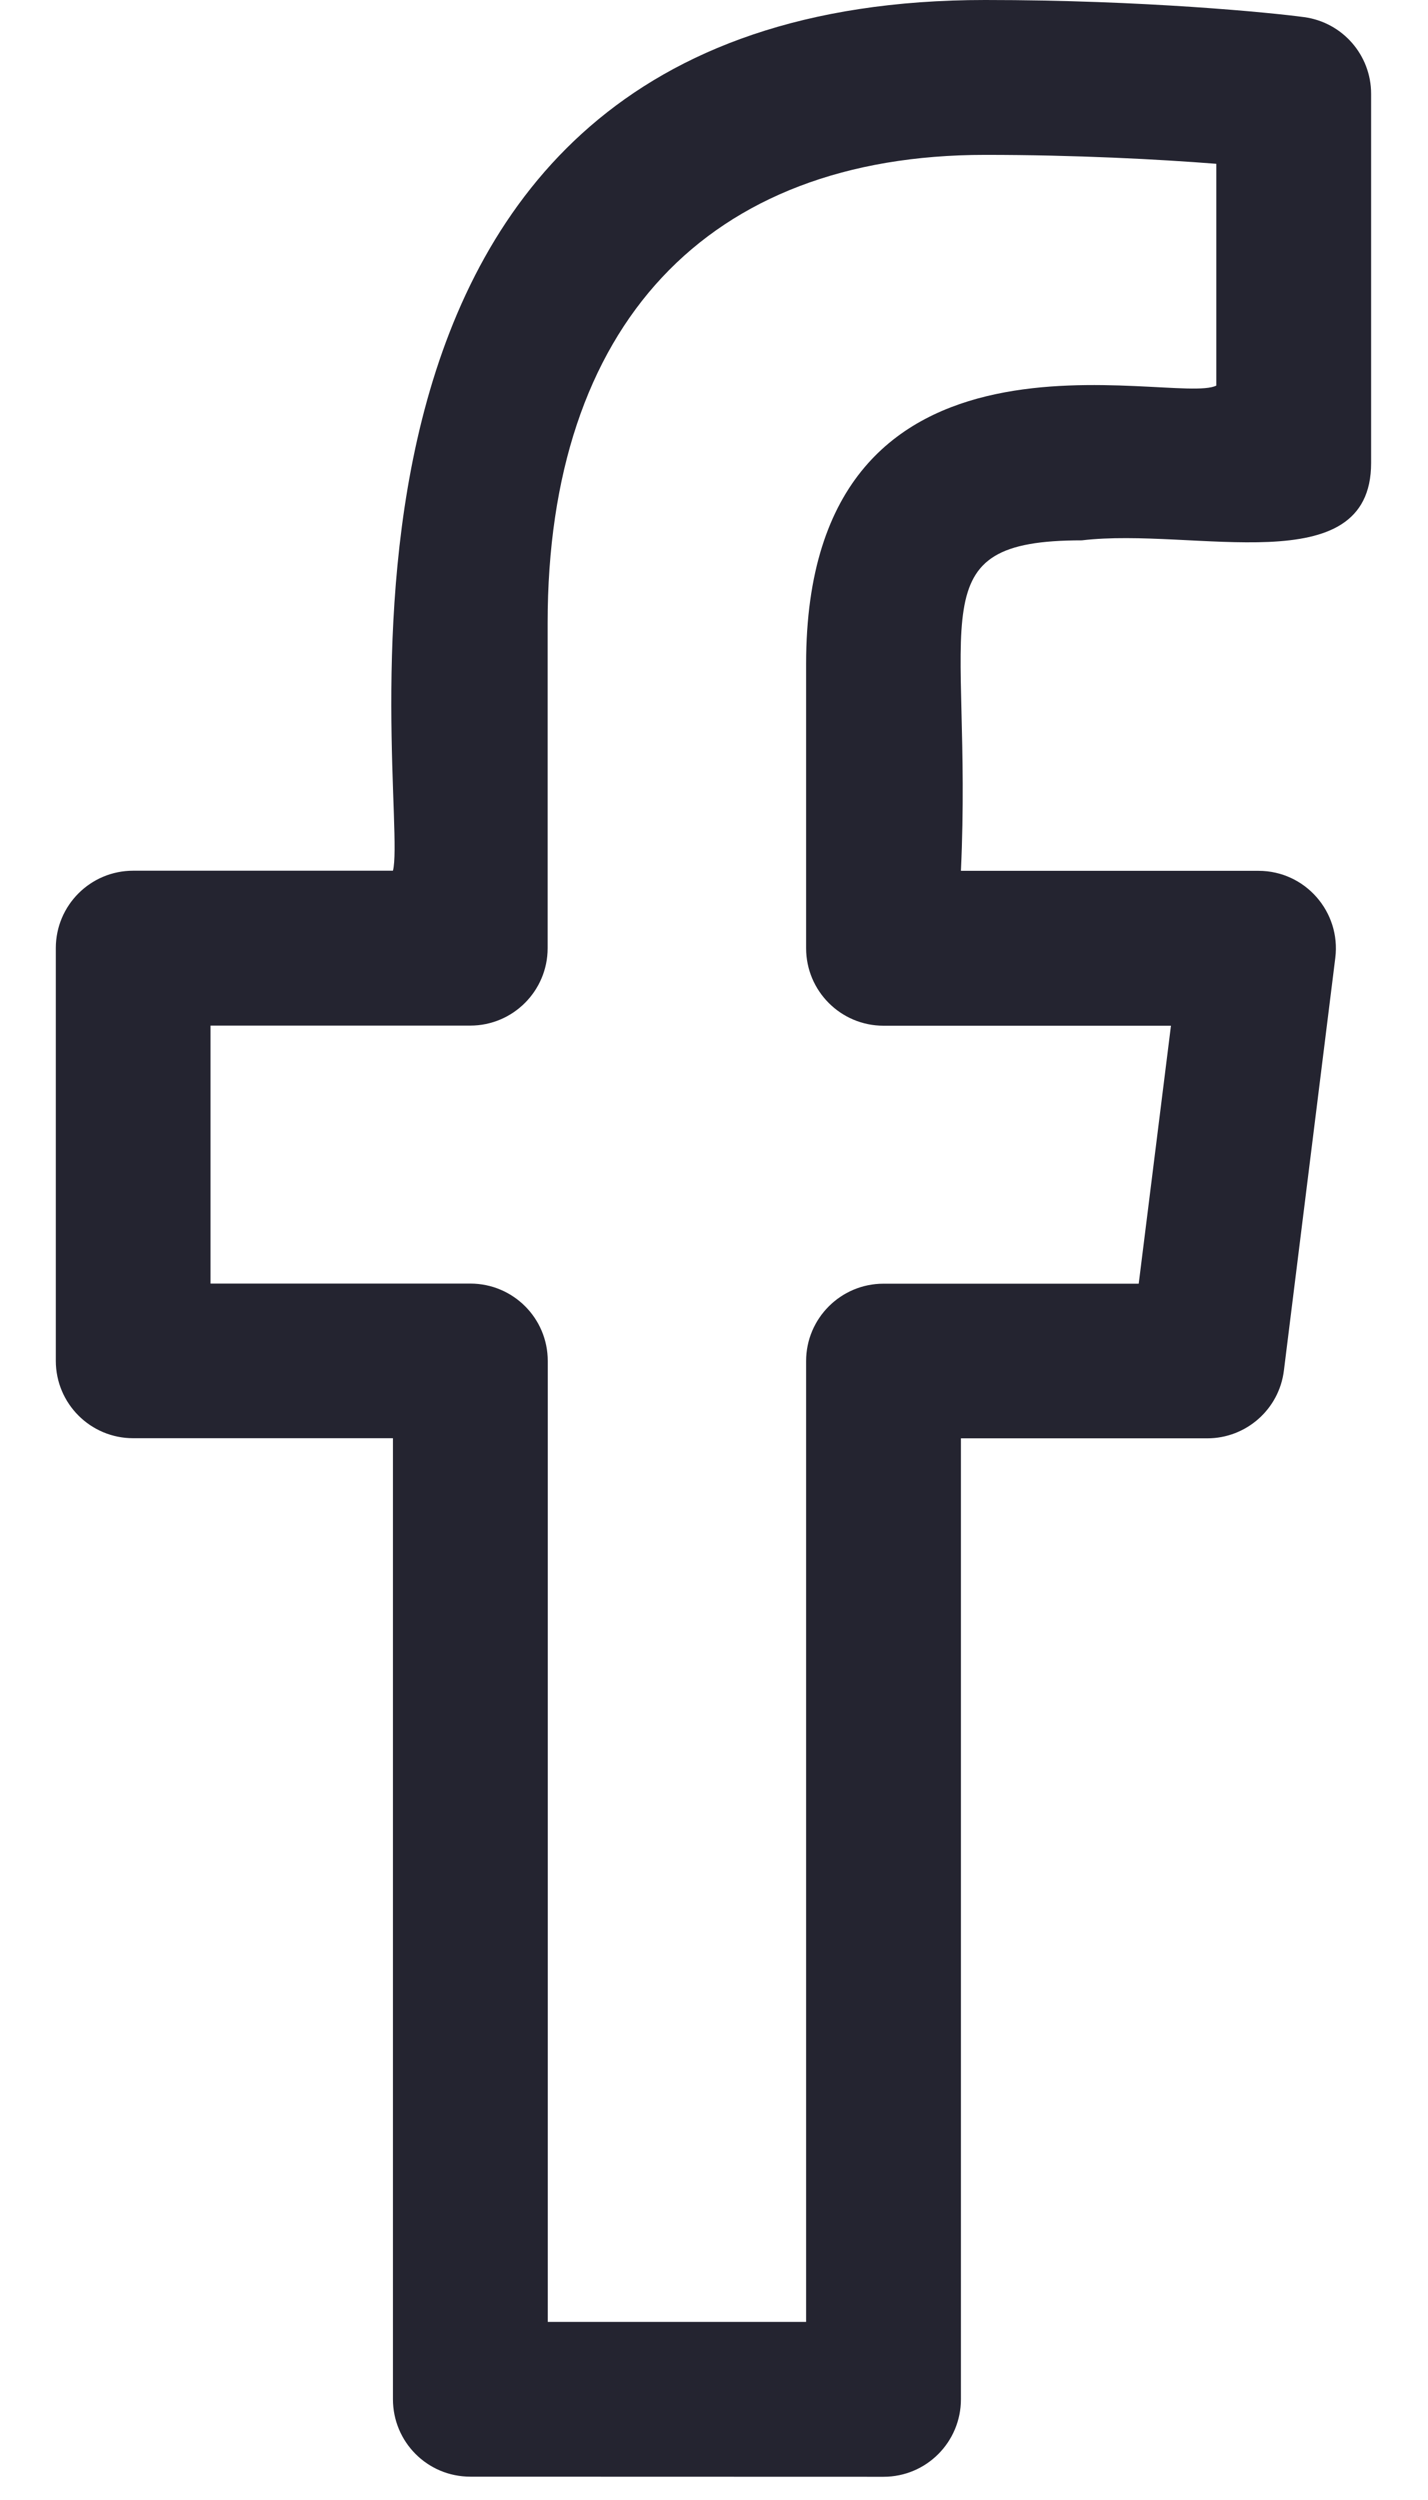 <svg width="12" height="21" viewBox="0 0 12 21" fill="none" xmlns="http://www.w3.org/2000/svg">
<path d="M1.119 12.081H3.302V20.153C3.302 20.513 3.592 20.804 3.952 20.804L7.425 20.805C7.785 20.805 8.075 20.513 8.075 20.154V12.082H10.145C10.472 12.082 10.749 11.838 10.789 11.513L11.221 8.046C11.269 7.659 10.967 7.315 10.576 7.315H8.075C8.174 5.172 7.698 4.539 9.091 4.539C10.035 4.426 11.522 4.904 11.522 3.889V0.788C11.522 0.463 11.282 0.188 10.96 0.144C10.688 0.107 9.613 0 8.278 0C2.202 0 3.452 6.737 3.302 7.314H1.119C0.76 7.314 0.469 7.605 0.469 7.964V11.431C0.469 11.79 0.76 12.081 1.119 12.081ZM1.769 8.615H3.952C4.311 8.615 4.602 8.323 4.602 7.965V5.233C4.602 2.734 5.941 1.301 8.278 1.301C9.039 1.301 9.739 1.338 10.221 1.376V3.239C9.873 3.417 6.774 2.473 6.774 5.577V7.965C6.774 8.325 7.066 8.616 7.424 8.616H9.84L9.569 10.783H7.424C7.066 10.783 6.774 11.074 6.774 11.433V19.504H4.603V11.432C4.603 11.073 4.312 10.782 3.952 10.782H1.769V8.615Z" fill="#242430"/>
</svg>

